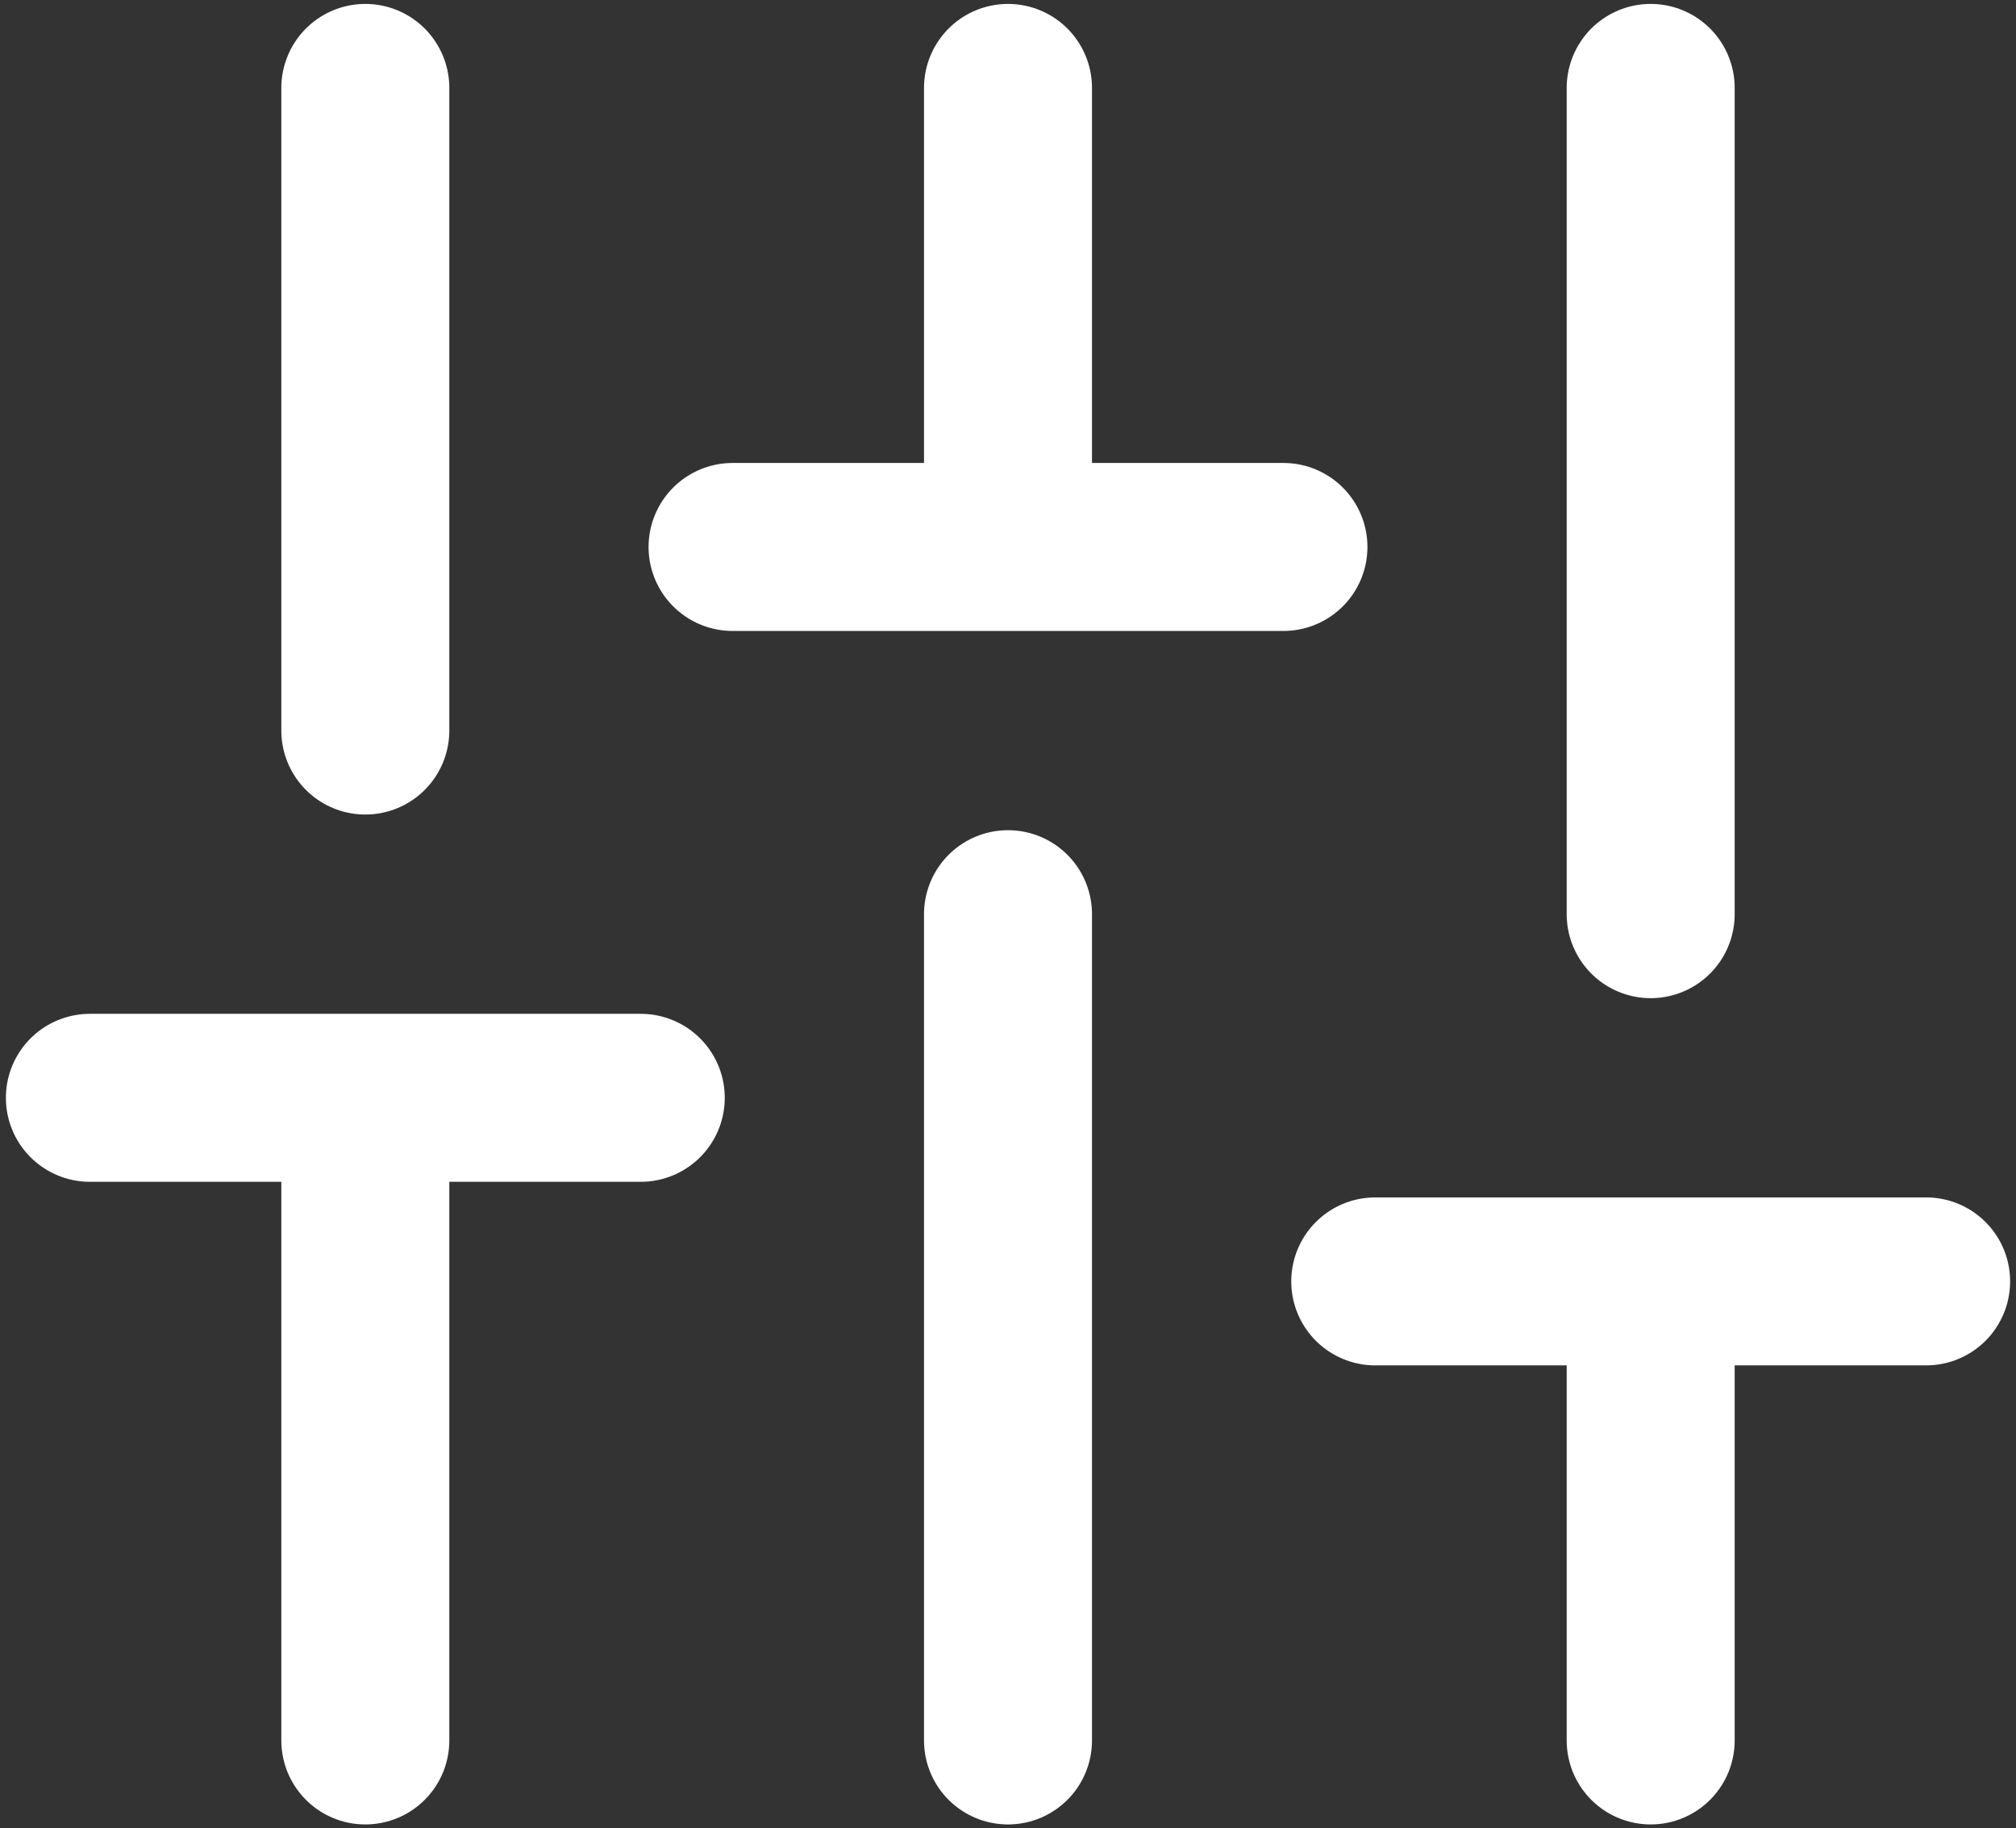 <svg xmlns="http://www.w3.org/2000/svg" width="43" height="39" viewBox="0 0 43 39" fill="none"><rect x="0" y="0" width="43" height="39" fill="#333333" stroke="none"/><path d="M7.792 37.125V23.417M7.792 15.583V1.875M21.5 37.125V19.5M21.5 11.667V1.875M35.208 37.125V27.333M35.208 19.5V1.875M1.917 23.417H13.667M15.625 11.667H27.375M29.333 27.333H41.083" stroke="white" stroke-width="3.583" stroke-linecap="round" stroke-linejoin="round"></path></svg>